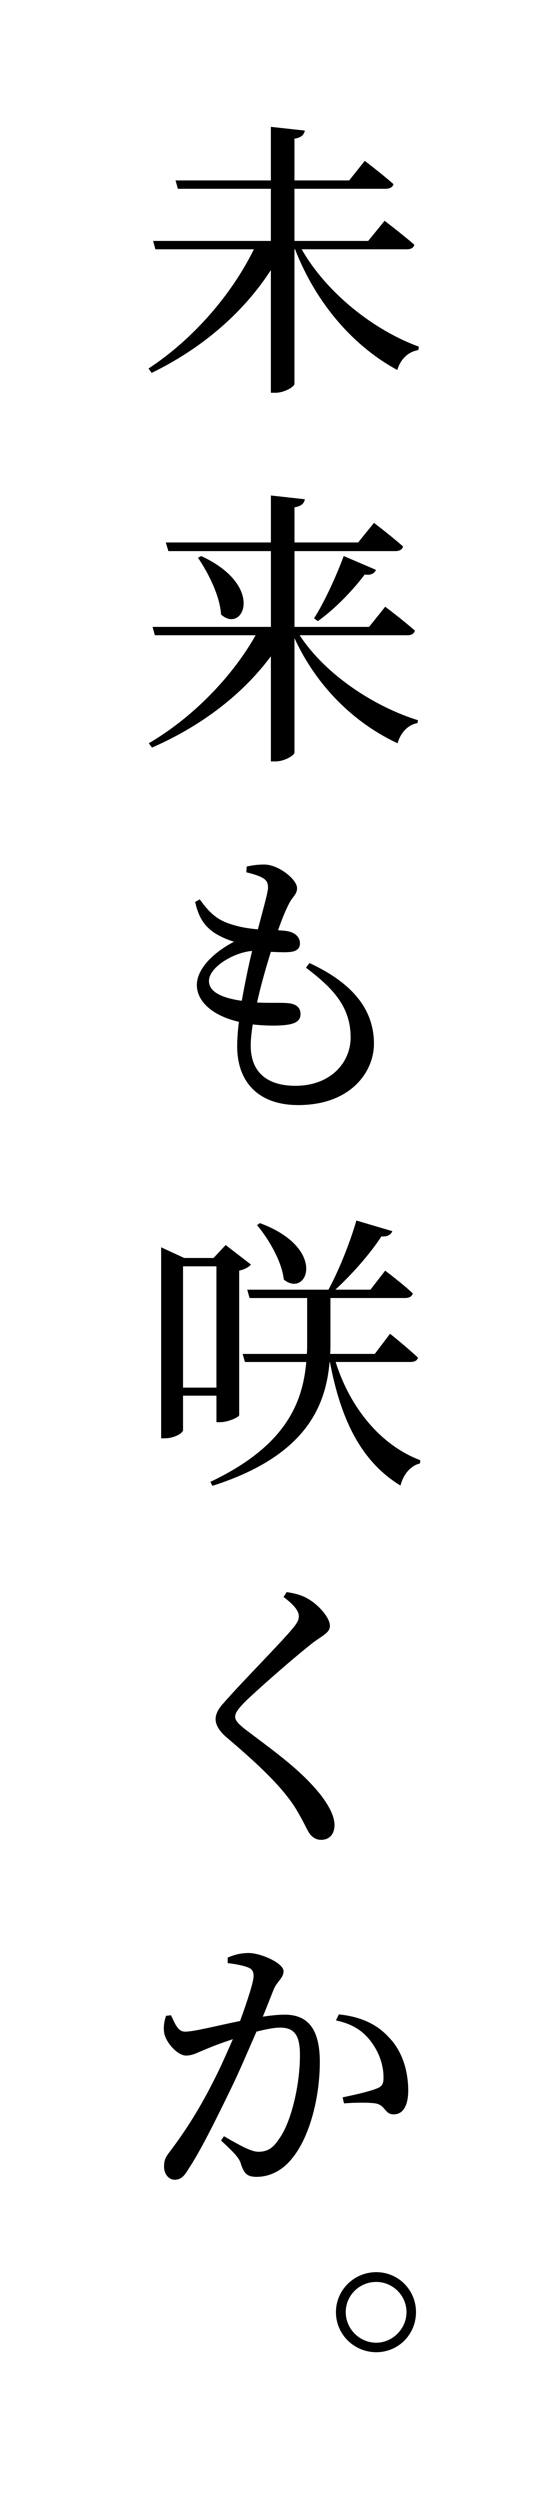 <?xml version="1.0" encoding="utf-8"?>
<!-- Generator: Adobe Illustrator 21.0.2, SVG Export Plug-In . SVG Version: 6.00 Build 0)  -->
<svg version="1.1" id="レイヤー_1" xmlns="http://www.w3.org/2000/svg" xmlns:xlink="http://www.w3.org/1999/xlink" x="0px"
	 y="0px" viewBox="0 0 38.555 173.595" style="enable-background:new 0 0 38.555 173.595;" xml:space="preserve">
<path d="M20.957,17.31c1.76,3.08,5.061,5.641,8.142,6.762l-0.04,0.24c-0.66,0.1-1.221,0.58-1.461,1.38
	c-3.021-1.641-5.621-4.581-7.102-8.382h-0.04v9.342c0,0.2-0.7,0.62-1.32,0.62h-0.319V18.75c-1.881,2.921-4.741,5.421-8.282,7.142
	l-0.22-0.301c3.141-2.061,5.801-5.181,7.321-8.281h-6.841l-0.16-0.58h8.182v-3.621h-6.462l-0.16-0.58h6.622V8.808l2.36,0.26
	c-0.061,0.28-0.22,0.48-0.721,0.561v2.9h3.801l1.081-1.359c0,0,1.24,0.939,2,1.619c-0.06,0.221-0.28,0.32-0.56,0.32h-6.322v3.621
	h5.121l1.141-1.4c0,0,1.28,0.98,2.061,1.66c-0.04,0.221-0.24,0.32-0.521,0.32H20.957z"/>
<path d="M20.817,44.111c1.78,2.721,5.141,4.94,8.222,5.9l-0.04,0.201c-0.62,0.1-1.16,0.619-1.38,1.399
	c-3.001-1.399-5.621-3.94-7.162-7.302v7.941c0,0.201-0.7,0.621-1.32,0.621h-0.319v-7.302c-1.961,2.641-4.821,4.841-8.262,6.341
	l-0.22-0.3c3.141-1.841,5.842-4.7,7.422-7.501h-7.001l-0.16-0.58h8.222v-5.262h-7.122l-0.18-0.6h7.302v-3.262l2.36,0.261
	c-0.061,0.28-0.22,0.479-0.721,0.56v2.441h4.421l1.1-1.361c0,0,1.24,0.941,2.021,1.641c-0.06,0.221-0.26,0.32-0.54,0.32h-7.002
	v5.262h5.182l1.12-1.4c0,0,1.28,0.96,2.061,1.66c-0.061,0.22-0.24,0.32-0.521,0.32H20.817z M13.976,38.609
	c4.501,2.081,2.901,5.441,1.38,4.061c-0.08-1.3-0.88-2.88-1.601-3.939L13.976,38.609z M21.817,42.93
	c0.66-1.021,1.461-2.721,2.061-4.321l2.241,0.961c-0.1,0.24-0.36,0.4-0.78,0.32c-0.94,1.24-2.161,2.46-3.261,3.24L21.817,42.93z"/>
<path d="M21.497,66.87c3.161,1.461,4.481,3.361,4.481,5.602c0,1.96-1.62,4.26-5.261,4.26c-2.821,0-4.241-1.66-4.241-4.08
	c0-0.48,0.04-1.061,0.12-1.7c-1.841-0.421-2.921-1.421-2.921-2.561c0-1.101,1.12-2.241,2.581-3.001c-0.5-0.16-0.9-0.32-1.4-0.641
	c-0.681-0.479-1.061-1.06-1.301-2.12l0.32-0.18c0.5,0.681,0.98,1.261,1.82,1.601c0.78,0.3,1.5,0.42,2.221,0.48
	c0.34-1.32,0.64-2.342,0.7-2.821c0.02-0.479-0.14-0.64-0.5-0.82c-0.3-0.14-0.681-0.239-1-0.319l0.02-0.4
	c0.36-0.08,0.74-0.141,1.22-0.141c1,0,2.281,1.041,2.281,1.641c0,0.42-0.3,0.58-0.54,1.04c-0.24,0.46-0.48,1.021-0.78,1.88
	c0.16,0.021,0.32,0.021,0.479,0.041c0.761,0.08,1.041,0.48,1.041,0.88s-0.3,0.58-0.82,0.601c-0.3,0.02-0.74,0-1.2-0.021
	c-0.301,0.96-0.681,2.261-0.961,3.521c0.921,0.041,1.701,0,2.121,0.041c0.56,0.039,0.9,0.279,0.9,0.76c0,0.42-0.28,0.68-1.06,0.76
	c-0.54,0.061-1.36,0.061-2.261-0.04c-0.08,0.54-0.14,1.04-0.14,1.46c0,1.941,1.24,2.801,3.101,2.801c2.46,0,3.841-1.62,3.841-3.36
	c0-2.2-1.32-3.481-3.101-4.841L21.497,66.87z M16.796,69.491c0.22-1.221,0.479-2.501,0.72-3.461c-1.3,0.1-3,1.14-3,2.08
	C14.516,68.731,15.096,69.251,16.796,69.491z"/>
<path d="M12.715,96.91v2.4c0,0.181-0.58,0.561-1.28,0.561h-0.24V86.609l1.601,0.74h2.04l0.84-0.9l1.76,1.359
	c-0.14,0.16-0.44,0.341-0.82,0.421v10.042c-0.04,0.141-0.78,0.48-1.32,0.48h-0.26V96.91H12.715z M12.715,87.929v8.422h2.32v-8.422
	H12.715z M23.317,94.57c1,3.182,3.121,5.781,5.881,6.822l-0.02,0.22c-0.64,0.16-1.14,0.72-1.36,1.54
	c-2.701-1.66-4.121-4.48-4.901-8.582h-0.02c-0.28,3.201-1.76,6.562-8.142,8.602l-0.14-0.279c5.021-2.381,6.401-5.262,6.661-8.322
	h-4.261l-0.16-0.56h4.461c0.021-0.24,0.021-0.479,0.021-0.72v-3.161h-4.001l-0.16-0.58h5.641c0.76-1.4,1.52-3.341,1.94-4.802
	l2.5,0.74c-0.1,0.24-0.34,0.4-0.76,0.361c-0.721,1.119-1.961,2.561-3.201,3.7h2.44l1.021-1.32c0,0,1.2,0.899,1.92,1.58
	c-0.06,0.22-0.26,0.32-0.541,0.32h-5.181v3.161c0,0.24,0,0.479-0.02,0.72h3.101l1.06-1.4c0,0,1.221,0.979,1.94,1.66
	c-0.06,0.22-0.26,0.3-0.52,0.3H23.317z M18.056,84.928c4.741,1.761,3.281,5.241,1.661,3.921c-0.14-1.26-1.041-2.801-1.861-3.781
	L18.056,84.928z"/>
<path d="M19.697,110.888l0.22-0.34c0.521,0.08,0.94,0.181,1.36,0.4c0.84,0.44,1.641,1.381,1.641,1.94c0,0.46-0.42,0.62-1.16,1.16
	c-1.36,1.061-3.901,3.301-4.741,4.121c-0.54,0.56-0.68,0.8-0.68,1.04c0,0.26,0.24,0.5,0.66,0.84c2,1.521,3.881,2.821,5.281,4.582
	c0.58,0.76,0.96,1.48,0.96,2.1c0,0.561-0.3,1.021-0.94,1.021c-0.4,0-0.7-0.26-0.86-0.54c-0.24-0.42-0.44-0.9-0.96-1.74
	c-0.88-1.36-2.341-2.801-4.721-4.821c-0.52-0.44-0.78-0.88-0.78-1.28c0-0.359,0.2-0.74,0.56-1.12c1.021-1.2,3.901-4.101,4.781-5.161
	c0.34-0.4,0.44-0.62,0.44-0.86C20.757,111.849,20.437,111.448,19.697,110.888z"/>
<path d="M15.816,135.929c0.36-0.16,0.84-0.32,1.46-0.32c0.841,0,2.421,0.701,2.421,1.261c0,0.479-0.46,0.72-0.68,1.261
	c-0.18,0.439-0.44,1.119-0.76,1.9c0.5-0.08,1.08-0.141,1.521-0.141c1.5,0,2.44,0.86,2.44,3.281c0,2.46-0.7,5.24-1.96,6.741
	c-0.6,0.739-1.44,1.24-2.44,1.24c-0.72,0-0.9-0.3-1.121-1.021c-0.14-0.3-0.28-0.52-1.34-1.5l0.2-0.301
	c1.04,0.601,1.88,1.08,2.38,1.08c0.62,0,1.021-0.219,1.48-0.939c0.76-1.041,1.42-3.581,1.42-5.762c0-1.3-0.32-1.92-1.38-1.92
	c-0.42,0-1,0.12-1.64,0.279c-0.581,1.32-1.22,2.842-1.821,4.062c-1.04,2.141-2.1,4.28-2.92,5.501c-0.32,0.561-0.58,0.721-0.96,0.721
	c-0.34,0-0.72-0.34-0.72-0.9c0-0.42,0.08-0.641,0.38-1.021c1.021-1.36,1.98-2.8,3.041-4.901c0.46-0.88,0.92-1.939,1.36-2.939
	c-0.66,0.219-1.261,0.439-1.641,0.6c-0.82,0.32-1.12,0.54-1.62,0.54c-0.54,0-1.341-0.82-1.5-1.521c-0.08-0.4-0.02-0.84,0.12-1.24
	l0.34-0.04c0.28,0.56,0.46,1.14,0.98,1.14c0.66,0,2.301-0.439,3.821-0.739c0.54-1.48,0.94-2.741,0.94-3.121
	c0-0.239-0.06-0.44-0.3-0.56c-0.32-0.16-0.98-0.28-1.5-0.34V135.929z M23.538,139.87c1.5,0.16,2.621,0.66,3.461,1.58
	c0.86,0.859,1.36,2.2,1.36,3.721c0,0.92-0.3,1.641-1,1.641c-0.6,0.02-0.58-0.58-1.18-0.74c-0.42-0.1-1.601-0.08-2.28-0.02
	l-0.101-0.421c0.78-0.16,1.841-0.399,2.341-0.601c0.44-0.16,0.52-0.359,0.5-0.879c0-0.521-0.18-1.421-0.76-2.241
	c-0.54-0.8-1.3-1.36-2.541-1.62L23.538,139.87z"/>
<path d="M23.337,160.549c0-1.54,1.26-2.78,2.801-2.78c1.54,0,2.761,1.24,2.761,2.78s-1.221,2.78-2.761,2.78
	C24.598,163.329,23.337,162.089,23.337,160.549z M24.018,160.549c0,1.141,0.94,2.12,2.121,2.12c1.14,0,2.101-0.979,2.101-2.12
	c0-1.16-0.96-2.101-2.101-2.101C24.958,158.448,24.018,159.389,24.018,160.549z"/>
</svg>
